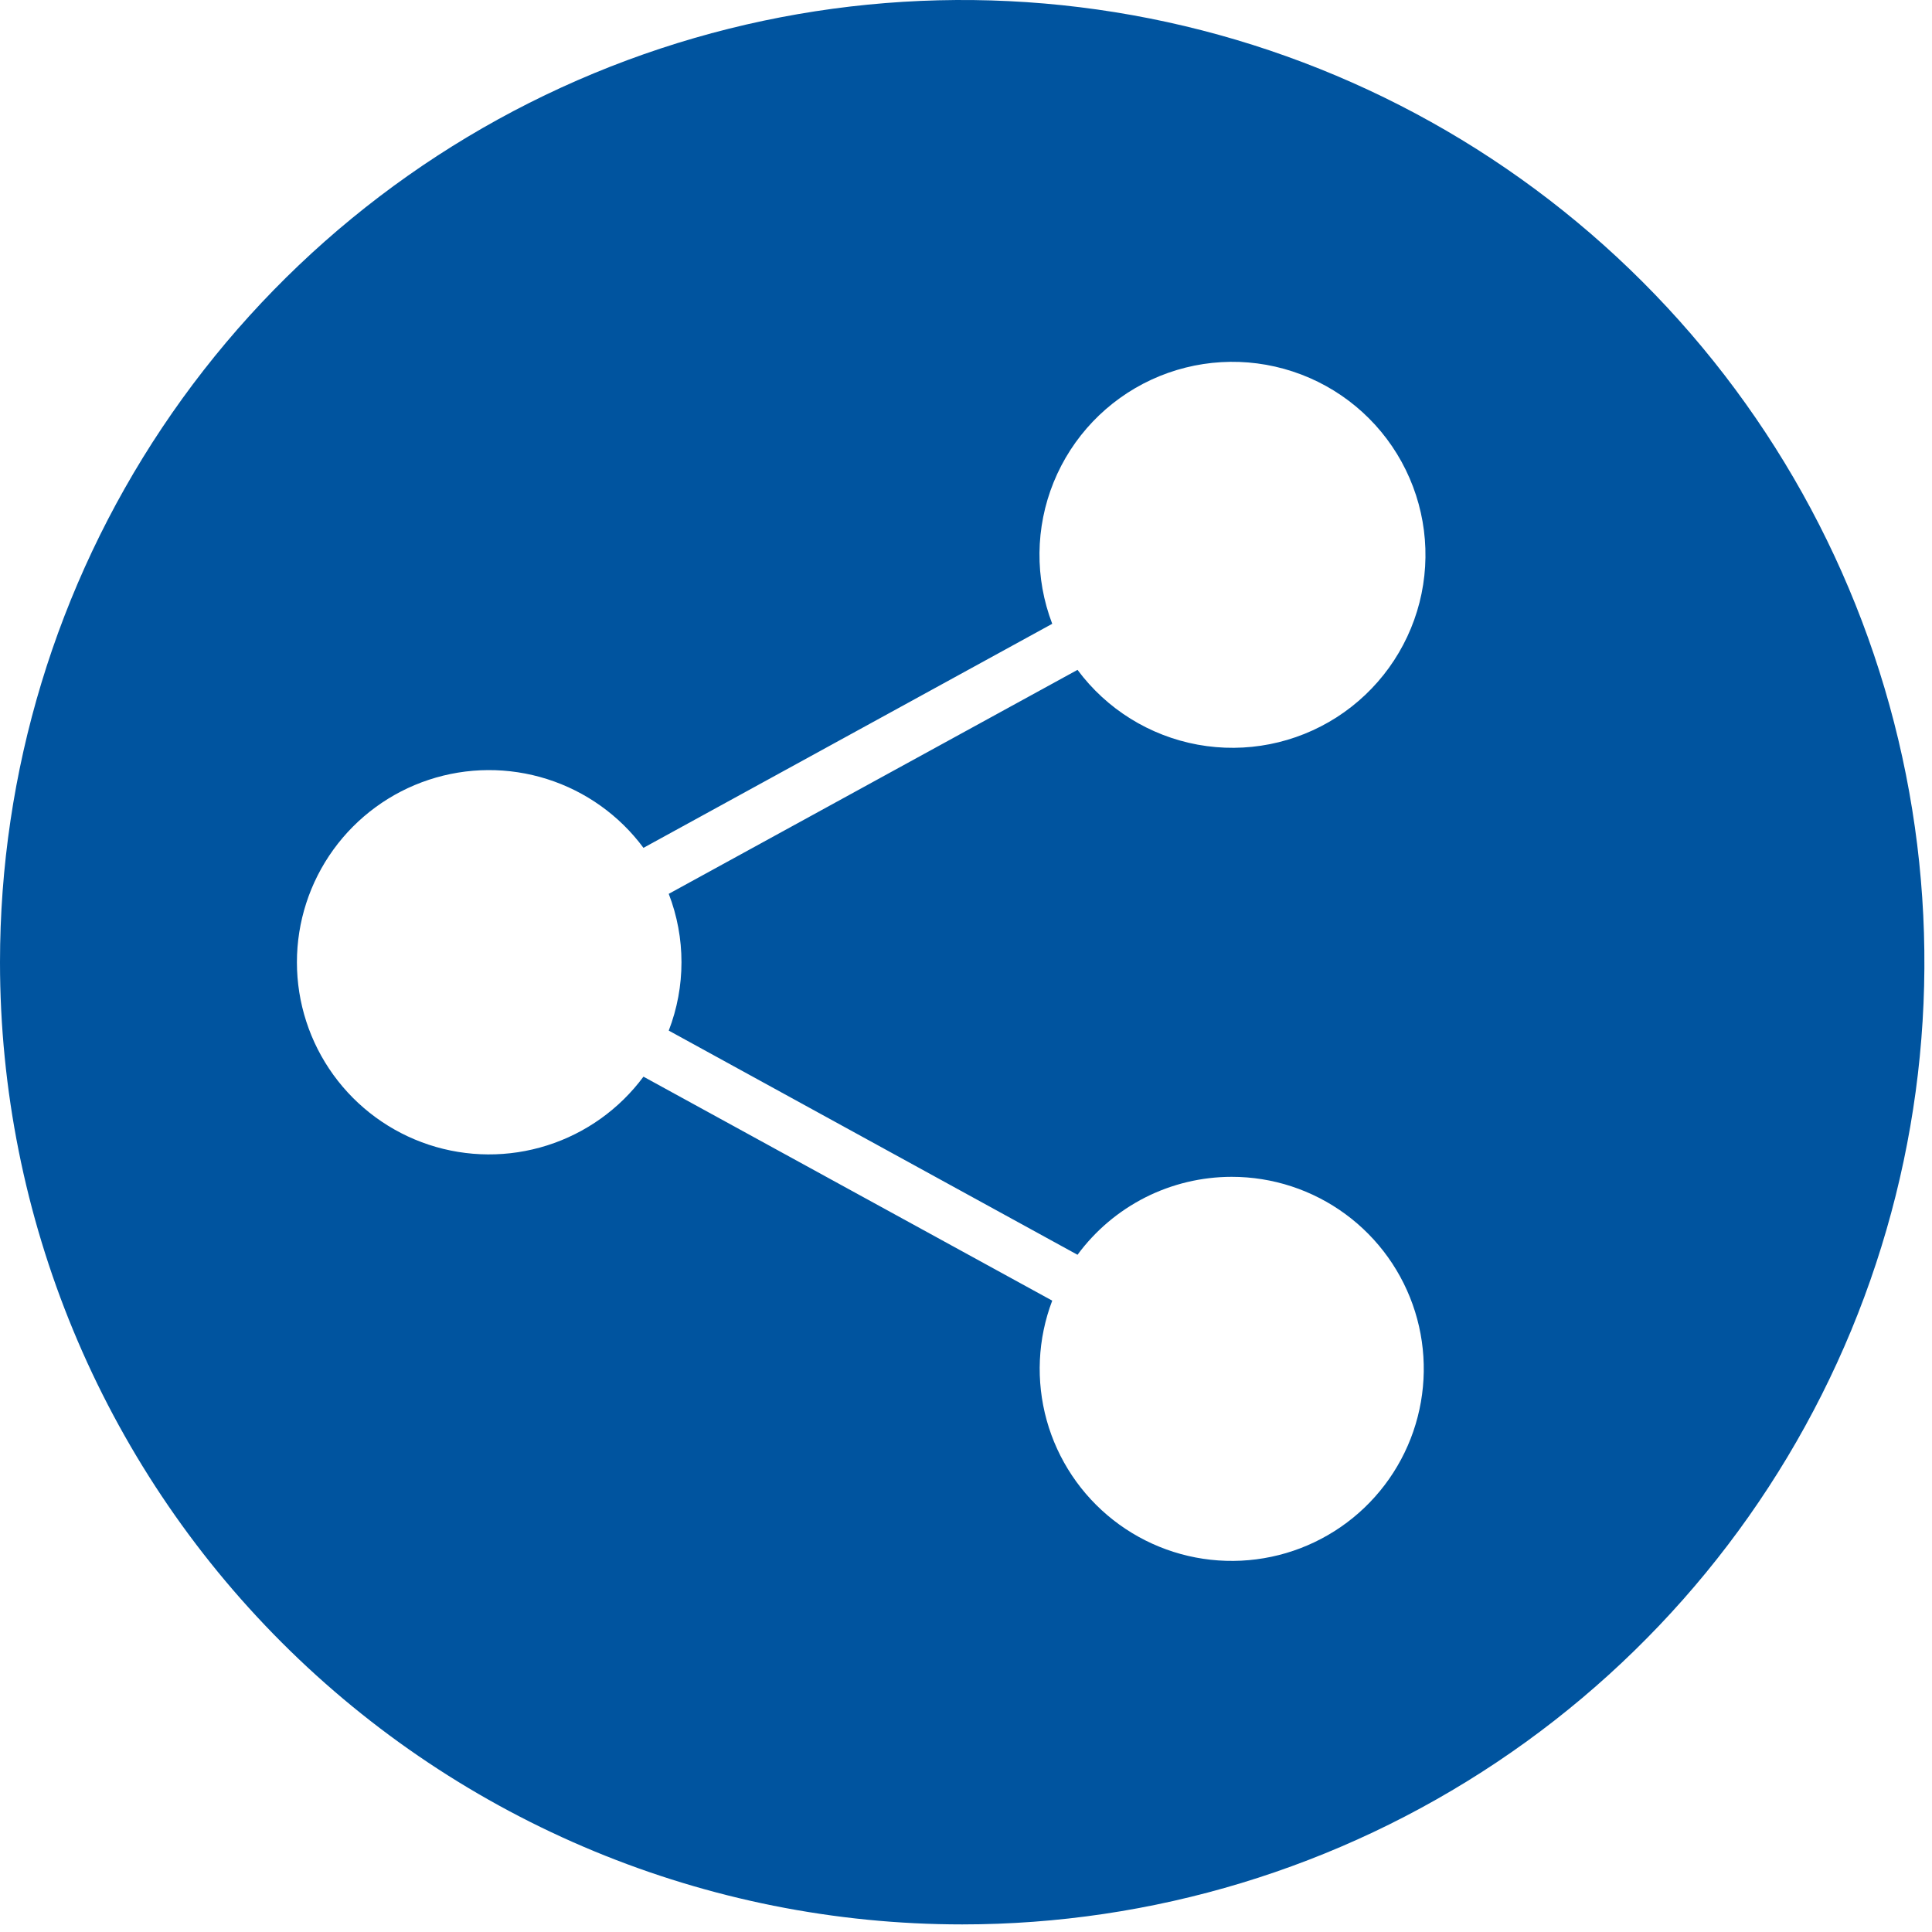 <?xml version="1.0"?>
<svg xmlns="http://www.w3.org/2000/svg" width="57" height="57" viewBox="0 0 57 57" fill="none">
<rect width="57" height="57" fill="white"/>
<path d="M7.04837e-08 28.39C-0 22.775 1.664 17.287 4.783 12.618C7.902 7.949 12.336 4.311 17.523 2.162C22.71 0.013 28.418 -0.55 33.925 0.545C39.431 1.64 44.49 4.344 48.46 8.314C52.431 12.284 55.135 17.342 56.23 22.848C57.326 28.355 56.764 34.063 54.616 39.251C52.467 44.438 48.829 48.872 44.16 51.991C39.492 55.111 34.004 56.776 28.389 56.776C20.86 56.776 13.64 53.785 8.316 48.462C2.992 43.139 0.001 35.919 7.04837e-08 28.39" fill="#00549F"/>
<path d="M36.337 34.72C35.452 34.721 34.579 34.929 33.789 35.328C33 35.728 32.315 36.307 31.79 37.02L19.73 30.406C20.231 29.108 20.231 27.669 19.73 26.371L31.79 19.763C32.65 20.922 33.918 21.71 35.337 21.97C36.756 22.23 38.221 21.941 39.436 21.162C40.65 20.383 41.524 19.172 41.88 17.774C42.236 16.375 42.047 14.894 41.353 13.629C40.659 12.364 39.51 11.41 38.139 10.96C36.769 10.509 35.278 10.596 33.969 11.202C32.659 11.809 31.629 12.89 31.086 14.226C30.543 15.563 30.528 17.056 31.044 18.404L18.984 25.014C18.274 24.056 17.279 23.346 16.143 22.986C15.006 22.625 13.784 22.632 12.652 23.006C11.519 23.38 10.534 24.102 9.835 25.068C9.136 26.035 8.76 27.197 8.76 28.39C8.76 29.582 9.136 30.744 9.835 31.711C10.534 32.677 11.519 33.399 12.652 33.773C13.784 34.147 15.006 34.154 16.143 33.793C17.279 33.433 18.274 32.723 18.984 31.765L31.044 38.373C30.614 39.503 30.558 40.74 30.881 41.904C31.205 43.069 31.893 44.099 32.844 44.845C33.795 45.59 34.96 46.013 36.168 46.049C37.376 46.086 38.564 45.736 39.559 45.049C40.553 44.363 41.302 43.376 41.696 42.234C42.09 41.091 42.109 39.853 41.749 38.699C41.389 37.545 40.67 36.537 39.696 35.821C38.722 35.105 37.545 34.719 36.337 34.72V34.72Z" fill="white"/>
</svg>
